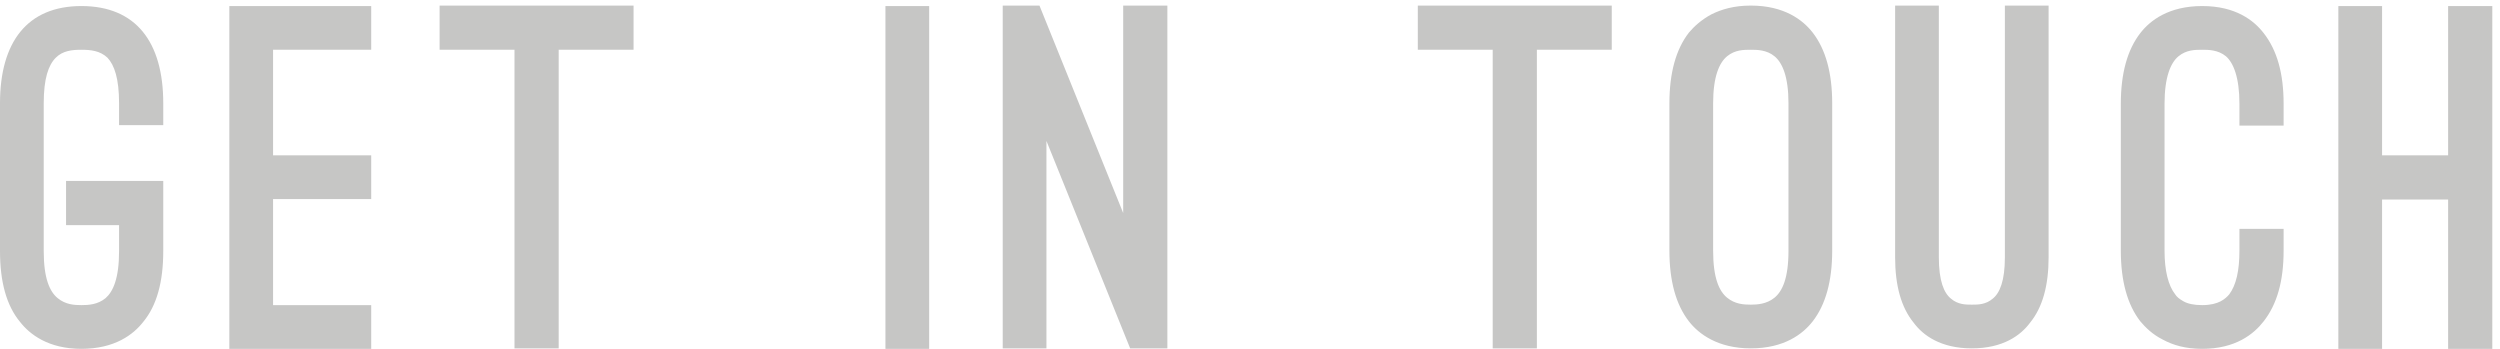 <svg width="258" height="36" viewBox="0 0 258 36" fill="none" xmlns="http://www.w3.org/2000/svg">
<path d="M0 10.656C0 4.32 2.832 0.624 8.4 0.624C14.016 0.624 16.848 4.32 16.848 10.656V12.912H12.288V10.656C12.288 8.112 11.808 6.72 11.088 5.952C10.32 5.232 9.36 5.136 8.4 5.136C7.44 5.136 6.48 5.232 5.76 5.952C4.992 6.72 4.512 8.112 4.512 10.656V25.92C4.512 28.752 5.136 30.096 5.952 30.768C6.768 31.44 7.68 31.488 8.4 31.488C9.12 31.488 10.08 31.44 10.896 30.768C11.664 30.096 12.288 28.752 12.288 25.92V23.232H6.816V18.672H16.848V25.92C16.848 29.088 16.176 31.536 14.784 33.216C13.776 34.512 11.856 36 8.4 36C4.992 36 3.072 34.512 2.064 33.216C0.672 31.536 0 29.088 0 25.92V10.656ZM38.308 0.624V5.136H28.18V16.032H38.308V20.544H28.18V31.488H38.308V36H23.668V0.624H38.308ZM45.367 0.576H65.383V5.136H57.656V35.952H53.096V5.136H45.367V0.576ZM95.89 36H91.378V0.624H95.89V36ZM116.633 35.952L107.993 14.544V35.952H103.481V0.576H107.273L115.913 21.984V0.576H120.473V35.952H116.633ZM146.318 0.576H166.334V5.136H158.606V35.952H154.046V5.136H146.318V0.576ZM172.283 10.656C172.283 7.536 172.955 5.088 174.299 3.36C174.827 2.736 175.547 2.064 176.603 1.488C177.659 0.96 178.955 0.576 180.683 0.576C184.139 0.576 186.059 2.064 187.067 3.36C188.411 5.088 189.083 7.536 189.083 10.656V25.872C189.083 28.992 188.411 31.44 187.067 33.168C186.059 34.464 184.139 35.952 180.683 35.952C177.275 35.952 175.307 34.464 174.299 33.168C172.955 31.44 172.283 28.992 172.283 25.872V10.656ZM176.795 25.872C176.795 28.704 177.419 30.048 178.235 30.72C179.051 31.392 179.963 31.44 180.683 31.44C181.307 31.44 182.315 31.392 183.131 30.72C183.947 30.048 184.571 28.704 184.571 25.872V10.656C184.571 7.92 183.947 6.48 183.131 5.808C182.315 5.136 181.307 5.136 180.683 5.136C179.963 5.136 179.051 5.136 178.235 5.808C177.419 6.48 176.795 7.92 176.795 10.656V25.872ZM195.576 0.576H200.088V26.544C200.088 28.992 200.616 30.24 201.336 30.816C202.056 31.44 202.872 31.44 203.496 31.44C204.12 31.44 204.936 31.44 205.656 30.816C206.376 30.24 206.904 28.992 206.904 26.544V0.576H211.416V26.544C211.416 29.472 210.792 31.728 209.496 33.312C208.536 34.608 206.712 35.952 203.496 35.952C200.28 35.952 198.456 34.608 197.496 33.312C196.2 31.728 195.576 29.472 195.576 26.544V0.576ZM218.869 10.704C218.869 7.584 219.541 5.136 220.885 3.408C221.893 2.112 223.813 0.624 227.269 0.624C230.725 0.624 232.597 2.112 233.605 3.408C234.997 5.184 235.669 7.584 235.669 10.704V12.96H231.109V10.704C231.109 7.968 230.485 6.48 229.717 5.808C228.901 5.136 227.893 5.136 227.269 5.136C226.549 5.136 225.637 5.136 224.821 5.808C224.005 6.48 223.381 7.968 223.381 10.704V25.872C223.381 27.936 223.765 29.472 224.485 30.384C224.629 30.624 224.917 30.864 225.349 31.104C225.781 31.344 226.405 31.488 227.269 31.488C228.997 31.488 229.669 30.816 230.053 30.384C230.773 29.424 231.109 27.936 231.109 25.872V23.616H235.669V25.872C235.669 28.992 234.997 31.392 233.605 33.168C232.597 34.464 230.725 36 227.269 36C225.541 36 224.245 35.616 223.189 35.04C222.133 34.512 221.413 33.792 220.885 33.168C219.541 31.44 218.869 28.992 218.869 25.872V10.704ZM252.646 16.032V0.624H257.206V36H252.646V20.592H245.83V36H241.318V0.624H245.83V16.032H252.646Z" fill="#C6C6C5"/>
</svg>
